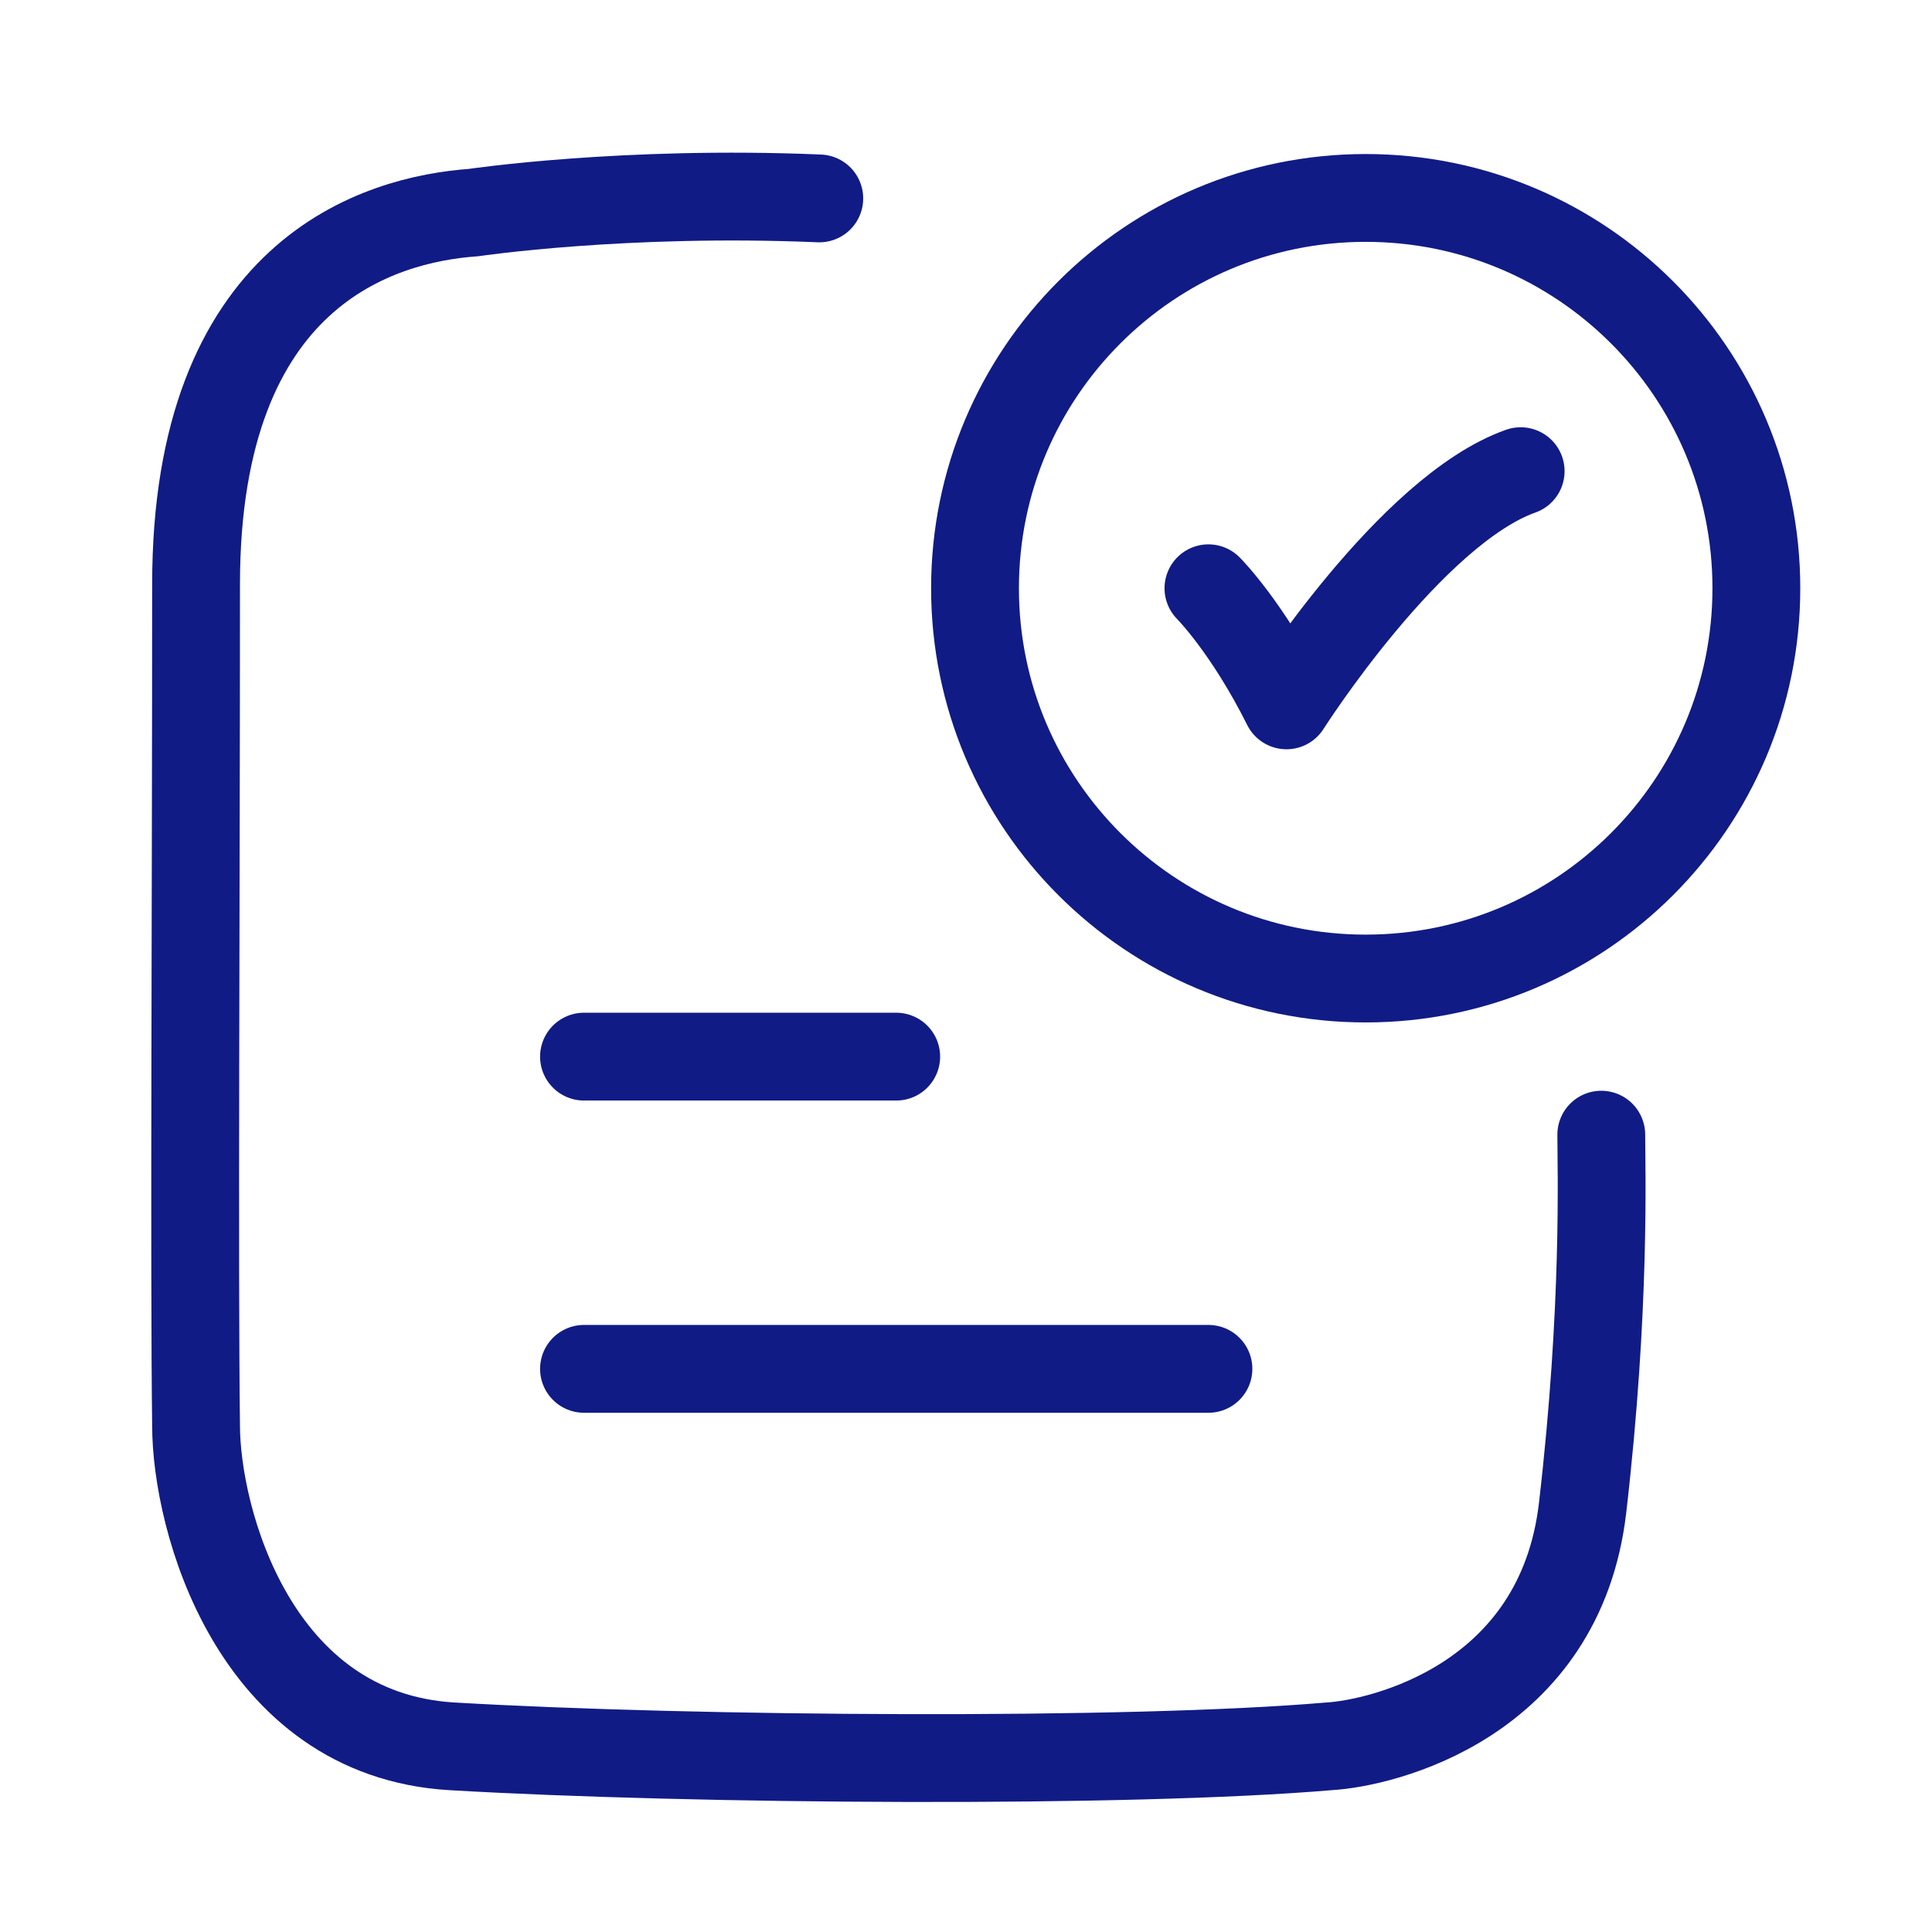 <svg xmlns="http://www.w3.org/2000/svg" width="33" height="33" viewBox="0 0 33 33" fill="none">
  <path d="M20.641 10.048C20.641 10.048 21.307 10.714 21.974 12.048C21.974 12.048 24.092 8.715 25.974 8.048" stroke="#111B85" stroke-width="1.5" stroke-linecap="round" stroke-linejoin="round"/>
  <path d="M13.994 3.389C10.662 3.248 8.089 3.631 8.089 3.631C6.464 3.747 3.349 4.659 3.349 9.979C3.349 15.255 3.315 21.759 3.349 24.352C3.349 25.936 4.33 29.631 7.725 29.829C11.851 30.07 19.284 30.121 22.695 29.829C23.608 29.778 26.647 29.061 27.032 25.754C27.43 22.328 27.351 19.948 27.351 19.381" stroke="#111B85" stroke-width="1.5" stroke-linecap="round" stroke-linejoin="round"/>
  <path d="M30 10.047C30 13.729 27.013 16.714 23.327 16.714C19.642 16.714 16.654 13.729 16.654 10.047C16.654 6.366 19.642 3.381 23.327 3.381C27.013 3.381 30 6.366 30 10.047Z" stroke="#111B85" stroke-width="1.5" stroke-linecap="round"/>
  <path d="M9.975 18.048H15.308" stroke="#111B85" stroke-width="1.5" stroke-linecap="round"/>
  <path d="M9.975 23.381H20.641" stroke="#111B85" stroke-width="1.5" stroke-linecap="round"/>
</svg>